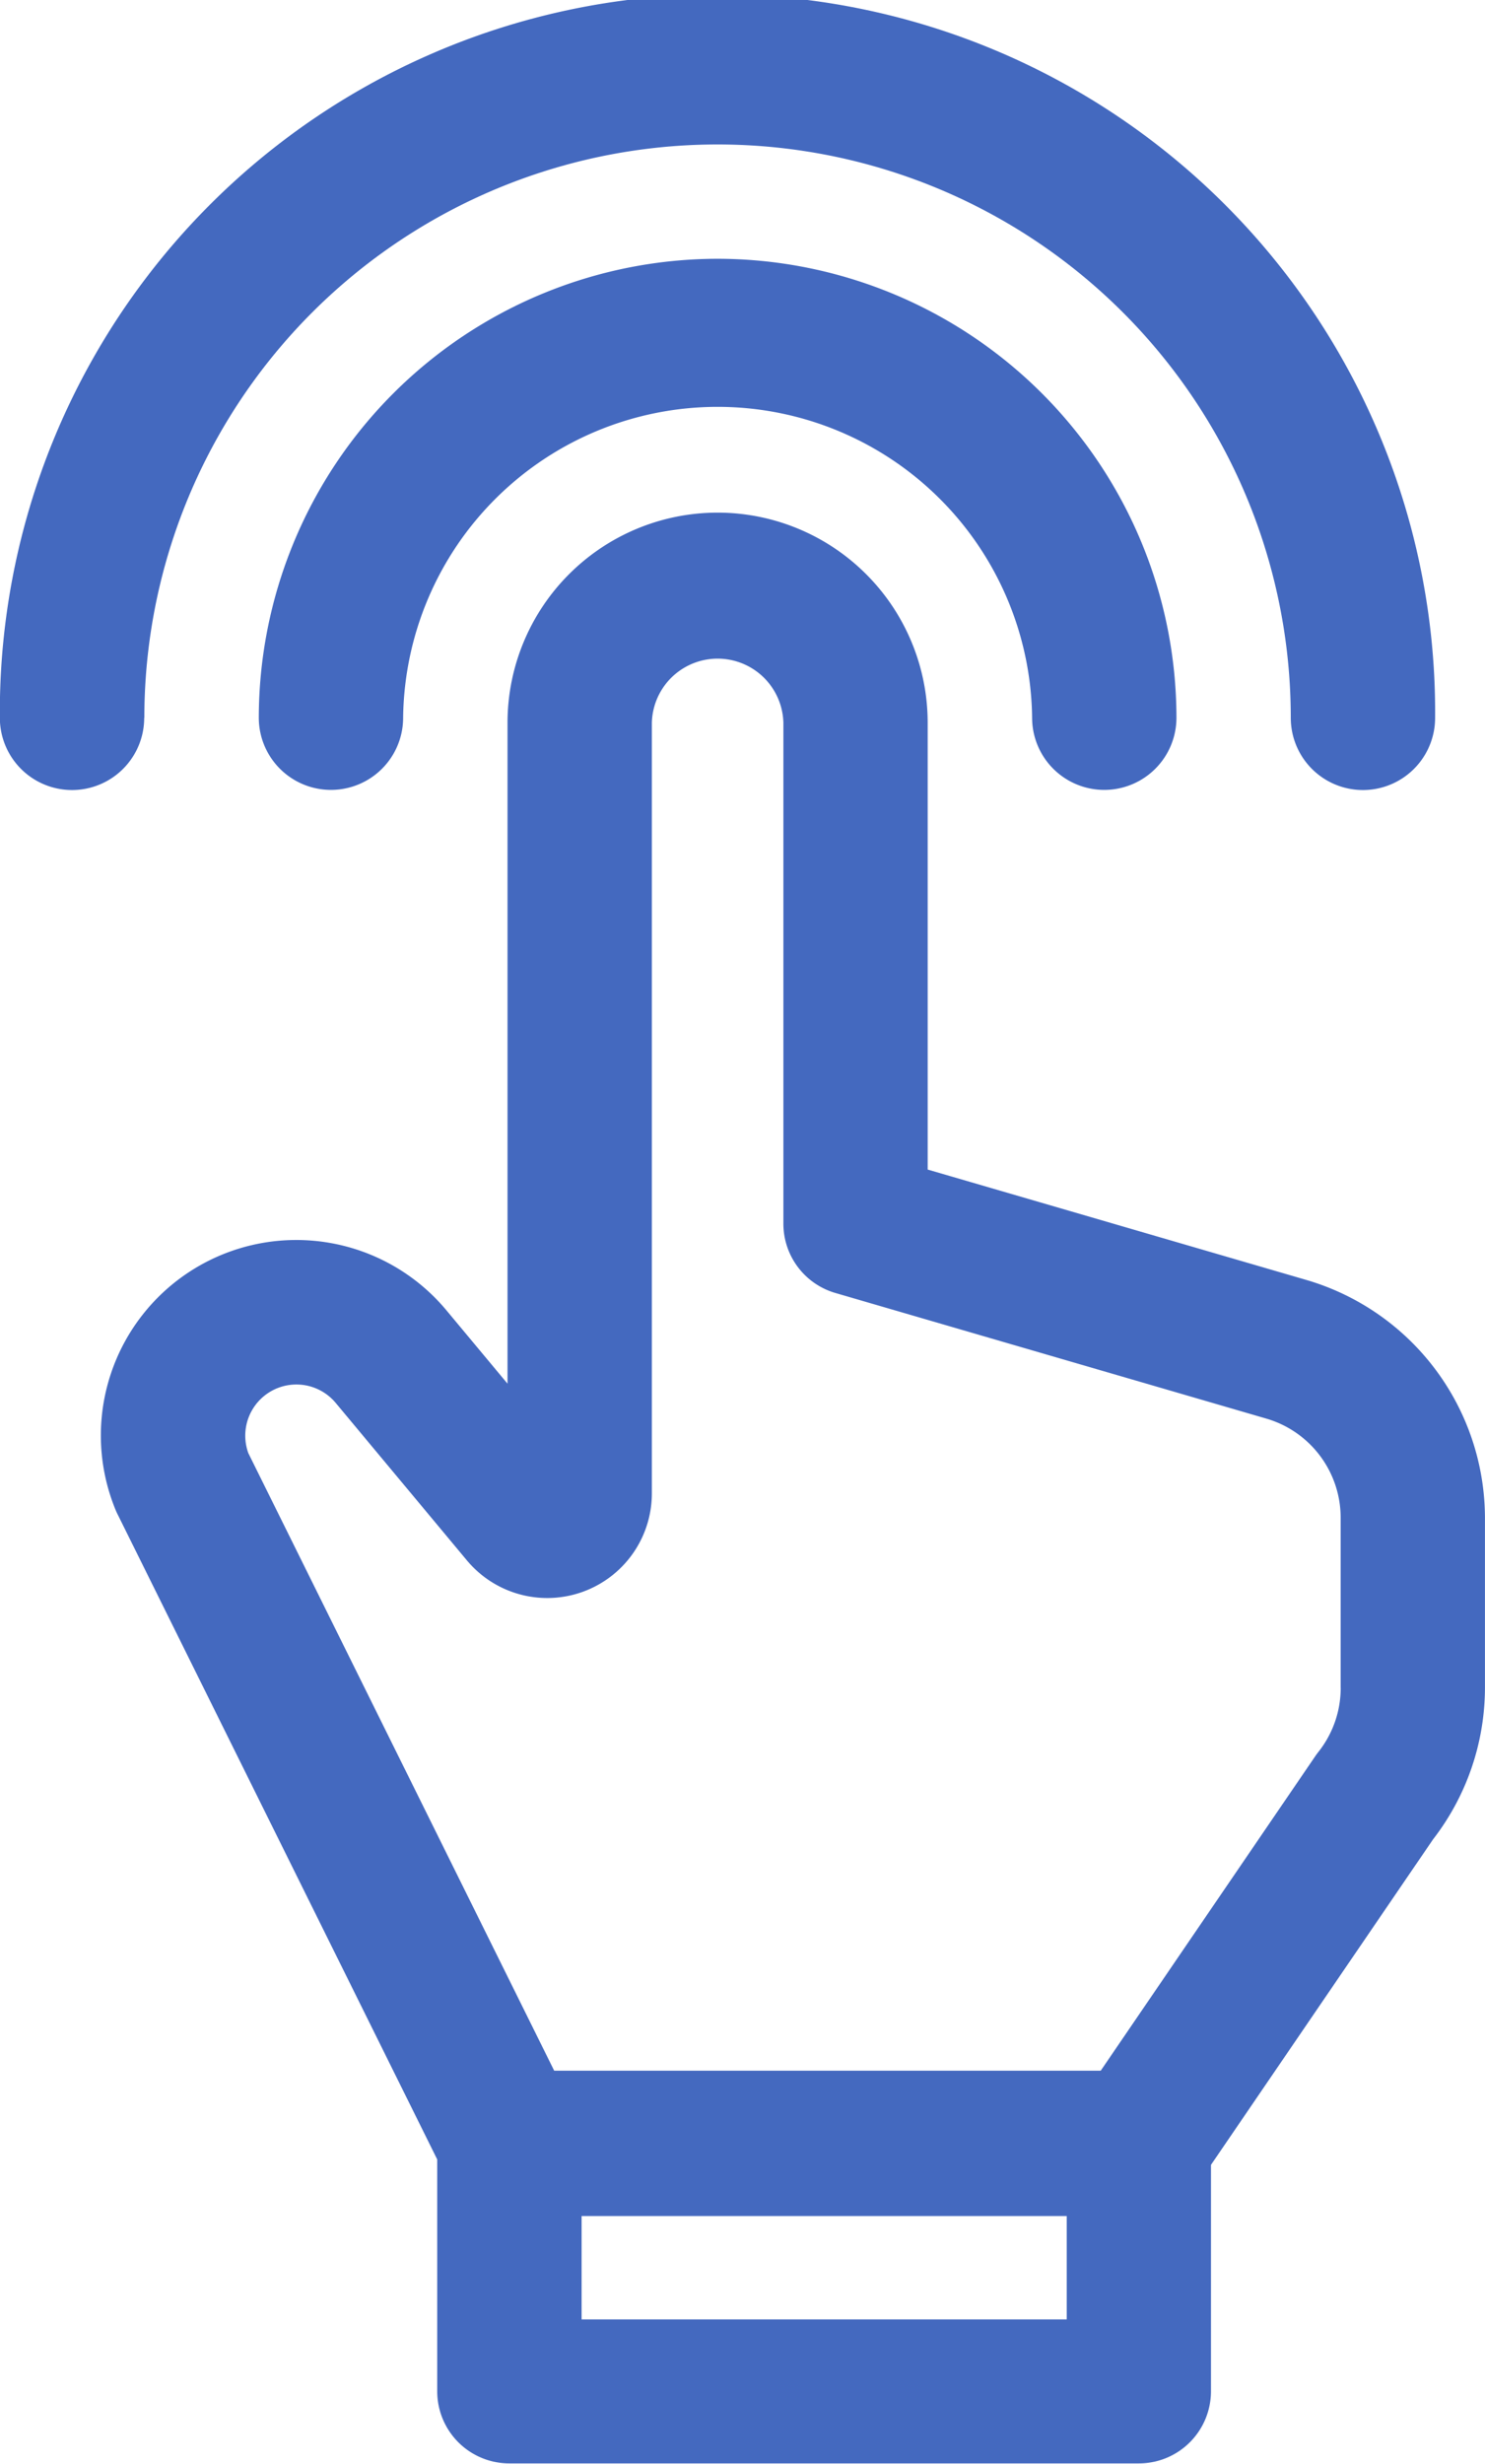 <svg xmlns="http://www.w3.org/2000/svg" width="33.16" height="55" viewBox="0 0 33.16 55">
  <g id="click" transform="translate(-101.654)">
    <path id="Path_22848" data-name="Path 22848" d="M149.535,123.666l-8.472-2.469v-9.974a4.691,4.691,0,1,0-9.382,0v14.754l-1.363-1.636a4.364,4.364,0,0,0-7.389,4.454q.021.052.046.1l7.136,14.4v5.175a1.611,1.611,0,0,0,1.611,1.611h14.056a1.611,1.611,0,0,0,1.611-1.611v-5.054l4.96-7.268a5.539,5.539,0,0,0,1.158-3.382v-3.81A5.545,5.545,0,0,0,149.535,123.666Zm-5.367,23.2H133.335v-2.308h10.833Zm6.118-14.093a2.3,2.3,0,0,1-.5,1.427q-.036.046-.069.094l-4.79,7.02H132.723l-6.829-13.785a1.142,1.142,0,0,1,1.949-1.124l2.931,3.517a2.336,2.336,0,0,0,4.13-1.5v-17.2a1.469,1.469,0,0,1,2.937,0v11.183a1.611,1.611,0,0,0,1.16,1.547l9.632,2.807a2.306,2.306,0,0,1,1.652,2.2v3.81Z" transform="translate(-18.694 -95.088)" fill="#4469bf"/>
    <path id="Path_22849" data-name="Path 22849" d="M165.7,53.8a10.257,10.257,0,0,0-10.245,10.245,1.611,1.611,0,0,0,3.223,0,7.023,7.023,0,0,1,14.045,0,1.611,1.611,0,0,0,3.223,0A10.257,10.257,0,0,0,165.7,53.8Z" transform="translate(-48.022 -48.023)" fill="#4469bf"/>
    <path id="Path_22850" data-name="Path 22850" d="M104.877,16.025a12.8,12.8,0,1,1,25.6,0,1.611,1.611,0,1,0,3.223,0,16.025,16.025,0,1,0-32.049,0,1.611,1.611,0,1,0,3.223,0Z" fill="#4469bf"/>
  </g>
</svg>
